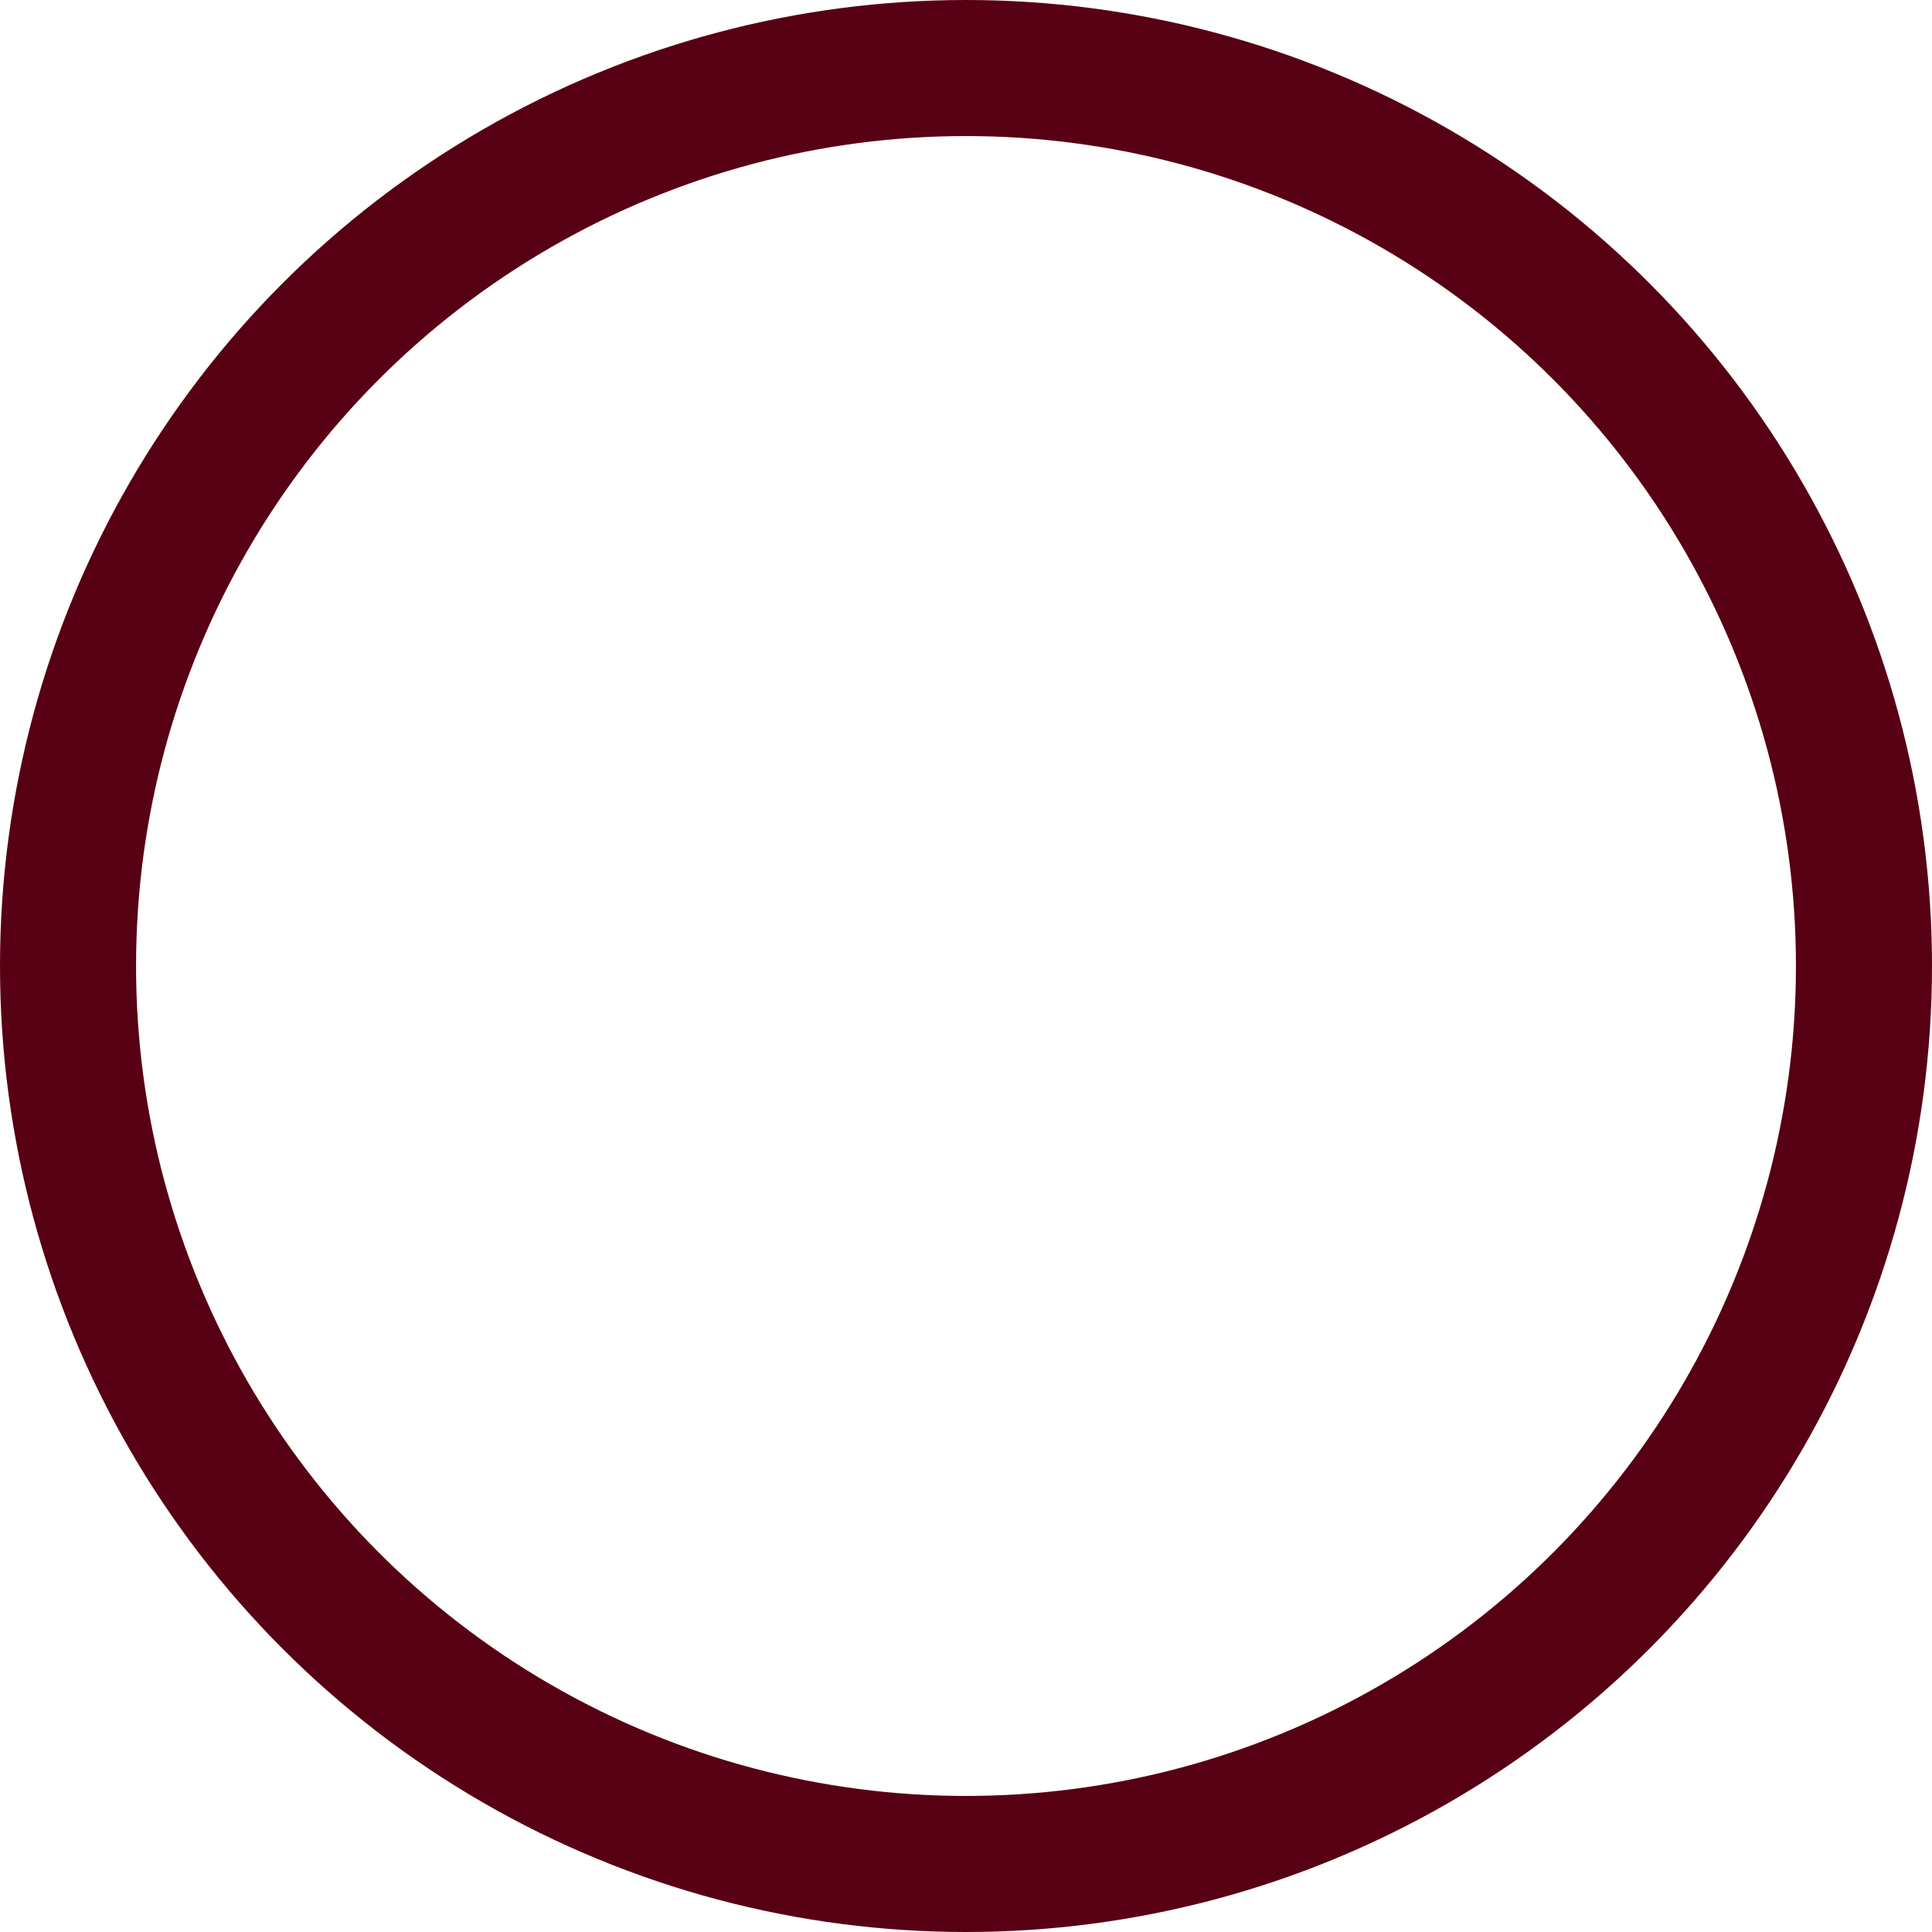 <?xml version="1.0" encoding="UTF-8"?> <svg xmlns="http://www.w3.org/2000/svg" width="71" height="71" viewBox="0 0 71 71"><g id="Groupe_886" data-name="Groupe 886" transform="translate(-1024 -1649)"><g id="Ellipse_70" data-name="Ellipse 70" transform="translate(1024 1649)" fill="none" stroke="#580013" stroke-width="5"><circle cx="35.5" cy="35.5" r="35.5" stroke="none"></circle><circle cx="35.5" cy="35.5" r="33" fill="none"></circle></g></g></svg> 